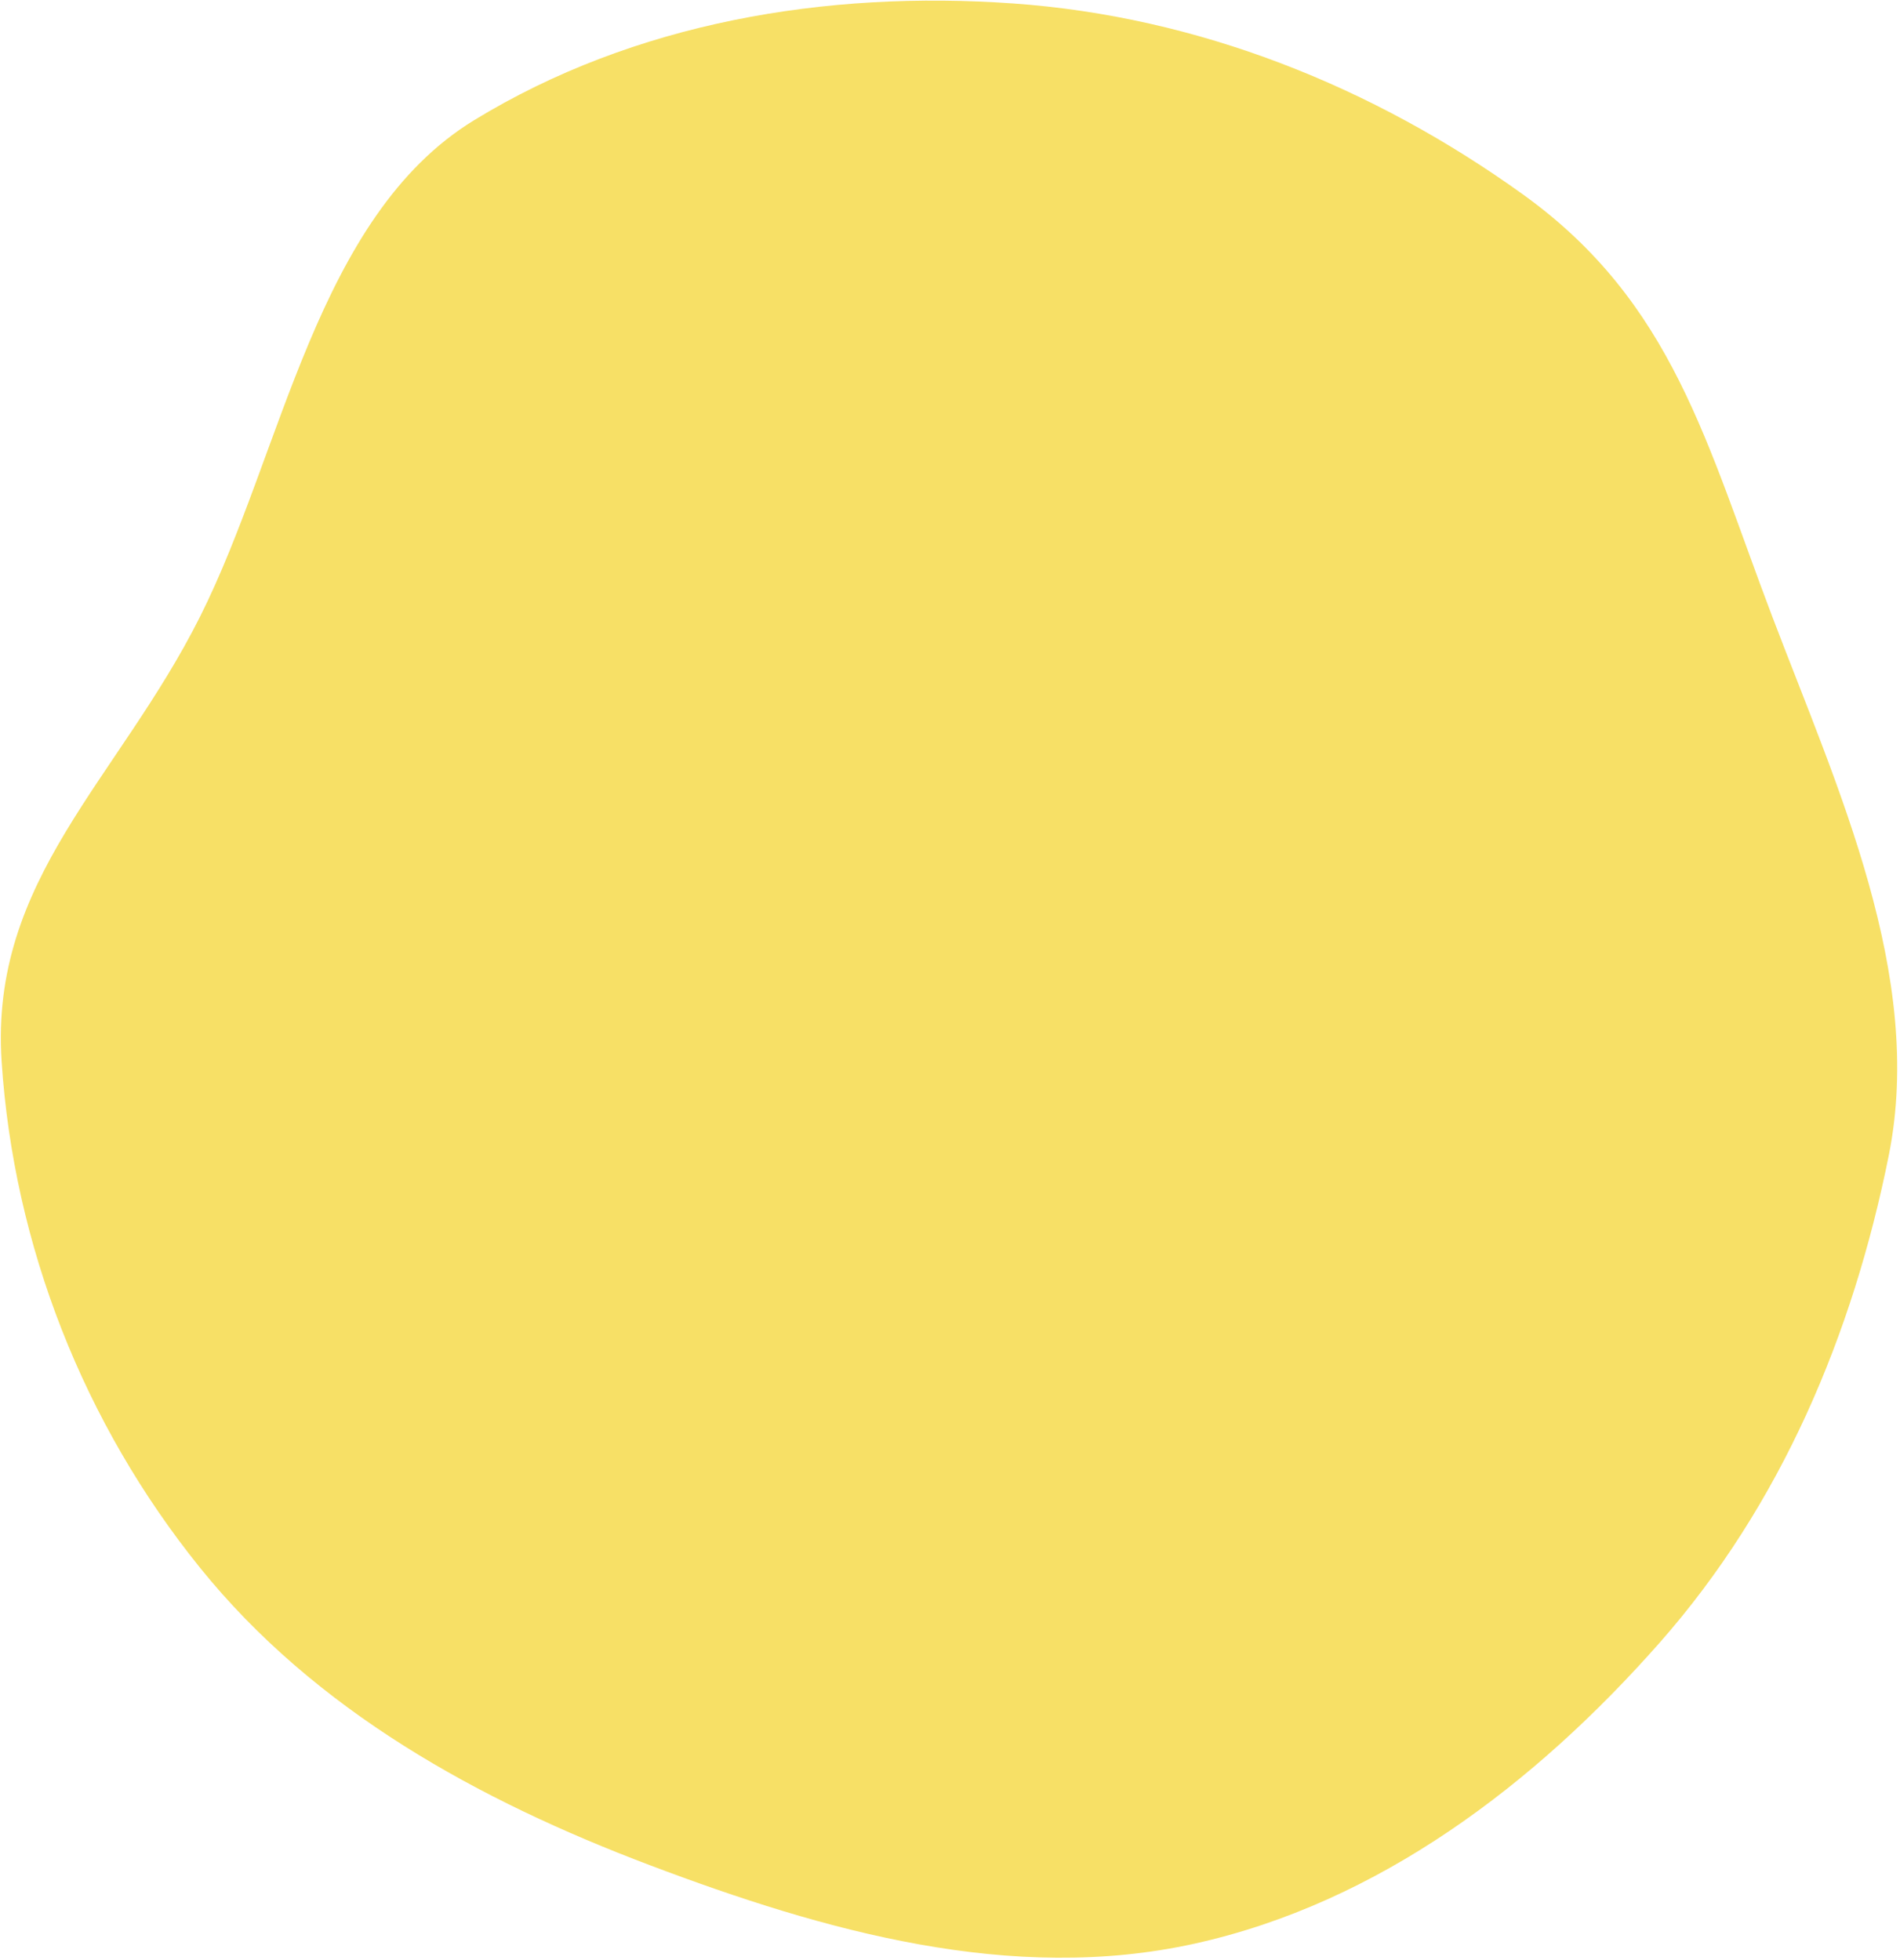 <?xml version="1.0" encoding="UTF-8"?> <svg xmlns="http://www.w3.org/2000/svg" width="666" height="687" viewBox="0 0 666 687" fill="none"> <path d="M355.12 1.21C419.923 5.804 481.188 30.277 533.898 68.2C586.556 106.085 598.21 155.634 621.258 216.221C644.129 276.343 674.71 342.023 662.052 405.082C649.425 467.982 624.237 527.598 581.803 575.761C538.115 625.347 483.249 667.092 418.666 681.328C354.587 695.453 289.137 677.009 227.767 653.803C167.593 631.049 110.445 599.568 70.092 549.52C29.366 499.008 4.819 436.717 0.562 372.006C-3.632 308.256 41.415 273.331 70.091 216.221C99.122 158.405 110.958 75.898 166.198 42.133C222.294 7.843 289.515 -3.441 355.12 1.21Z" fill="#F7E066"></path> </svg> 